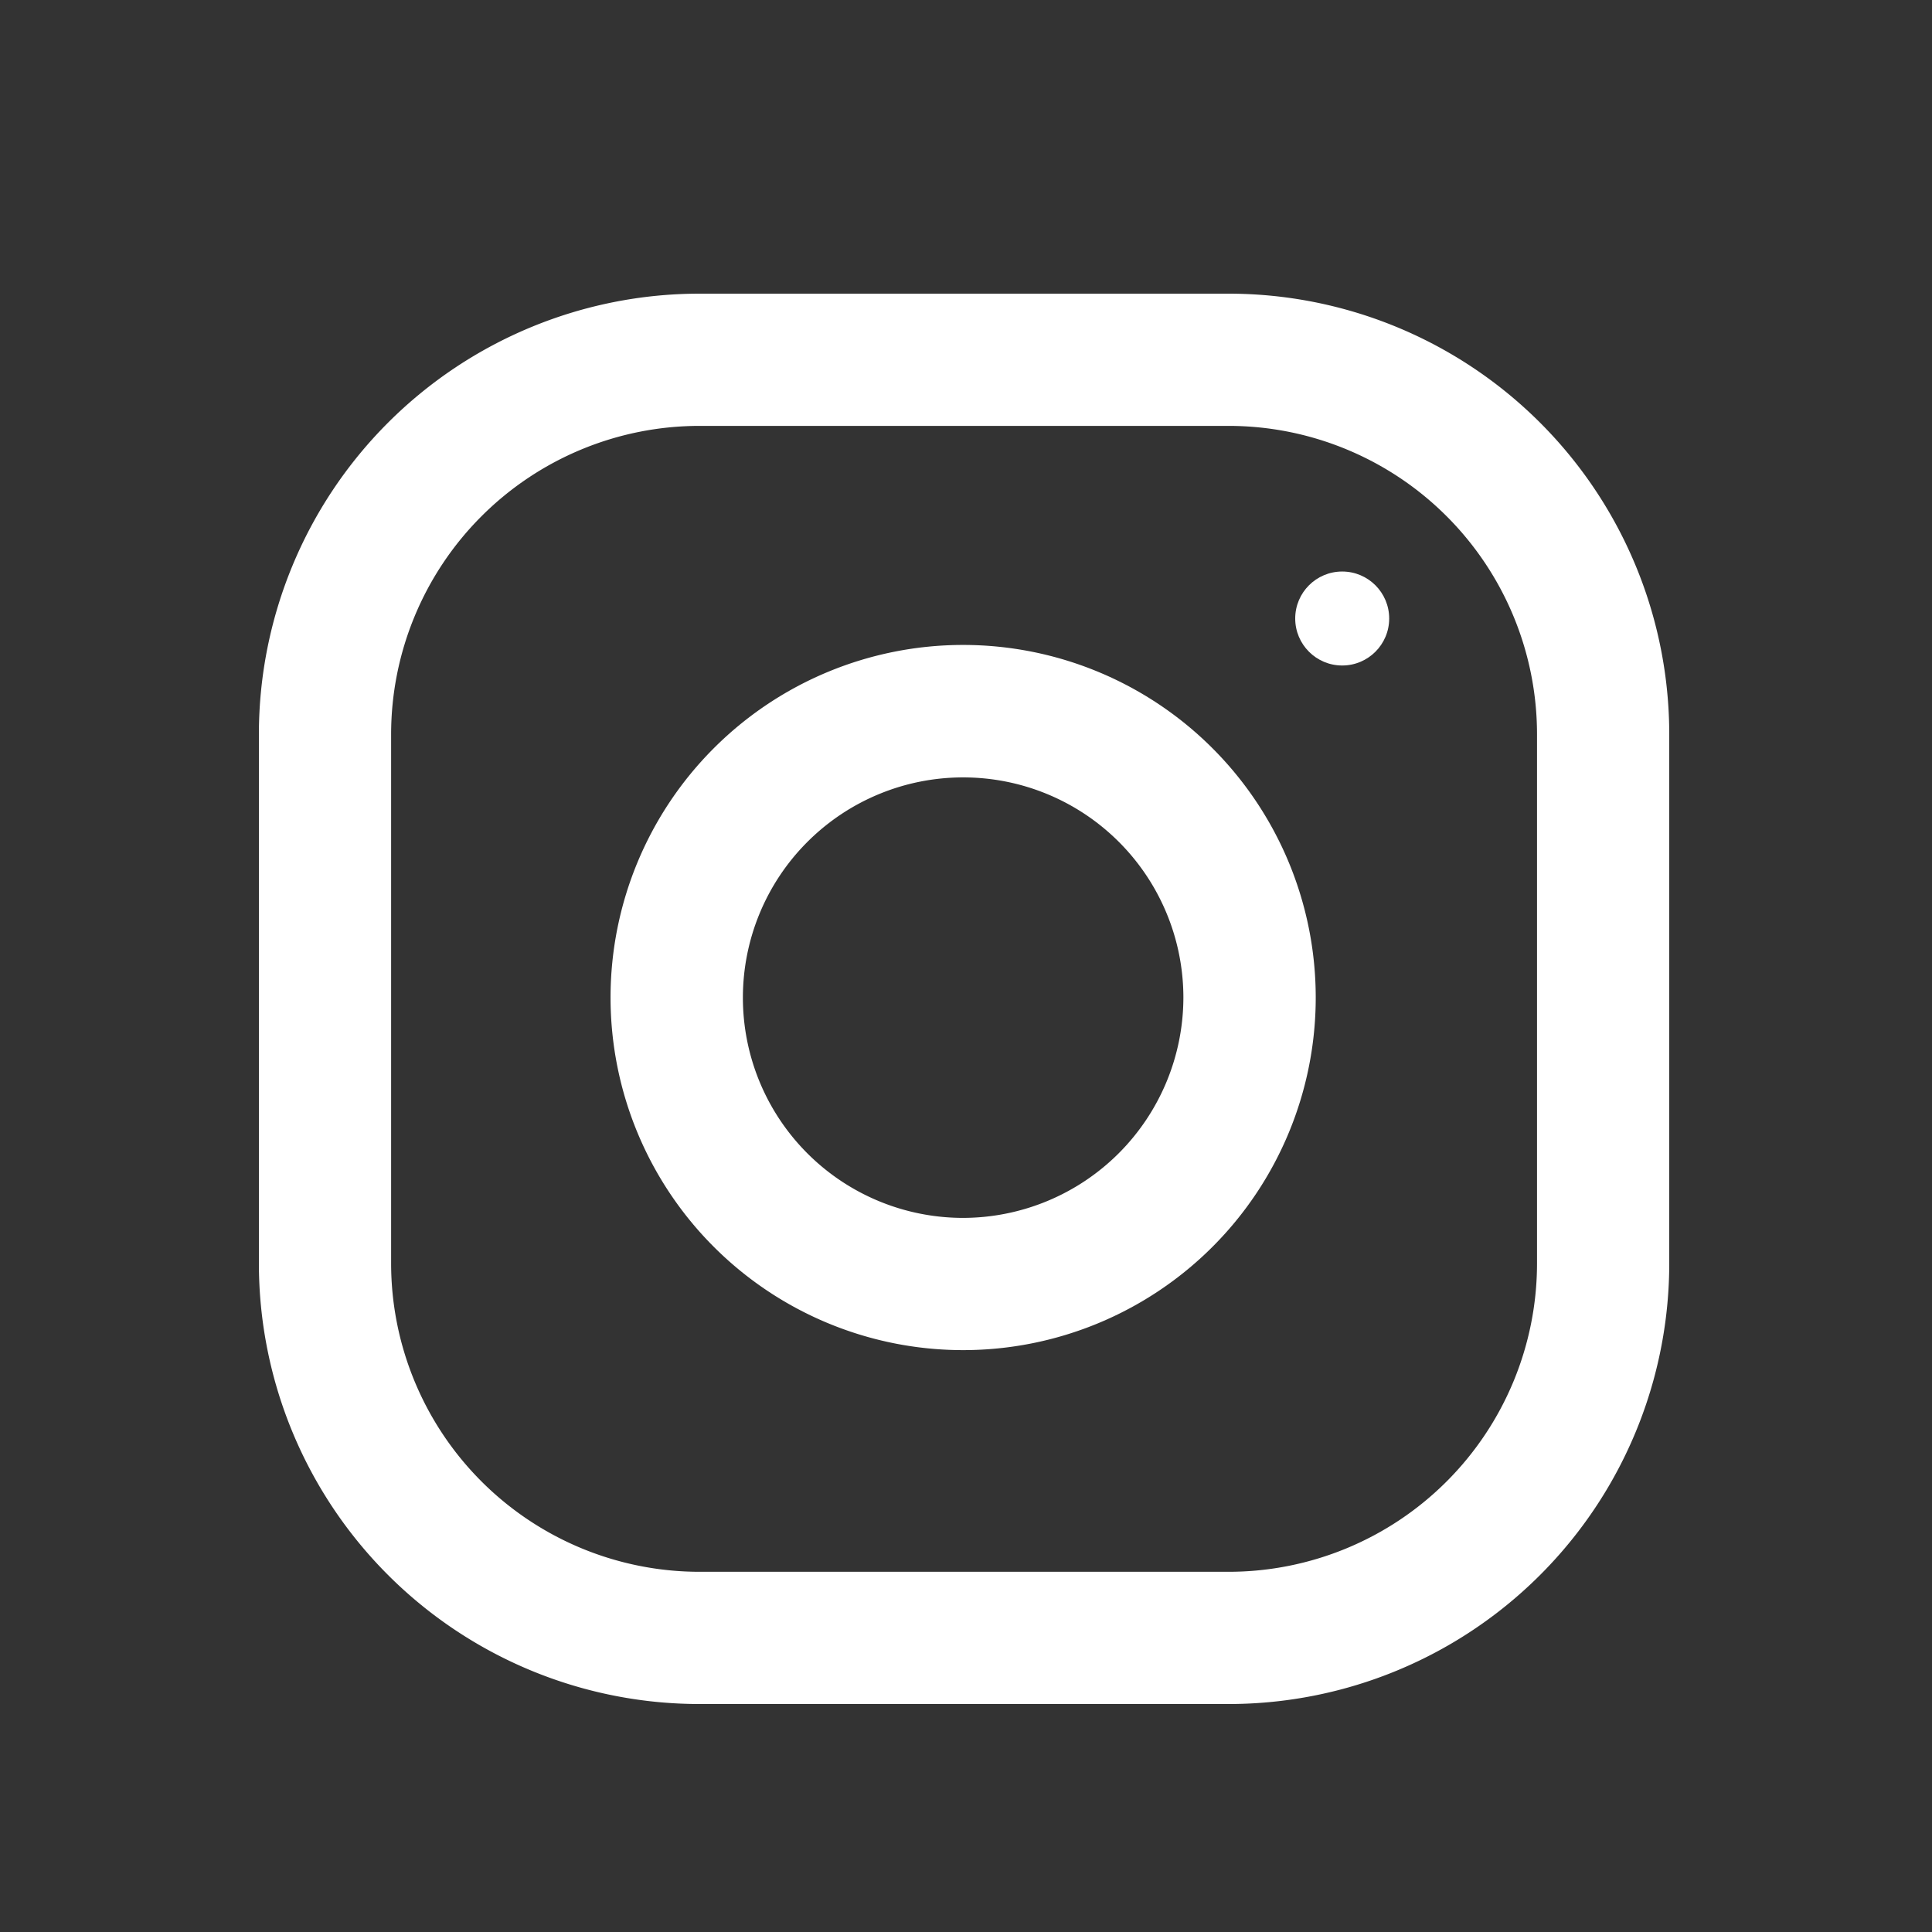 <svg id="Livello_1" data-name="Livello 1" xmlns="http://www.w3.org/2000/svg" viewBox="0 0 500 500"><rect x="0" y="0" width="500" height="500" fill="#333333" stroke="none"/><defs><style>.cls-1{fill:#fff;}</style></defs><title>instagram0</title><path class="cls-1" d="M317.94,76H181.06A114.06,114.06,0,0,0,67,190.06V326.94A114.06,114.06,0,0,0,181.06,441H317.94A114.06,114.06,0,0,0,432,326.94V190.06A114.06,114.06,0,0,0,317.94,76Zm0,330.78H181.06a79.85,79.85,0,0,1-79.84-79.84V190.06a79.85,79.85,0,0,1,79.84-79.84H317.94a79.85,79.85,0,0,1,79.84,79.84V326.94A79.85,79.85,0,0,1,317.94,406.78Z"/><path class="cls-1" d="M249.26,166.91a91.25,91.25,0,1,0,91.25,91.25A91.26,91.26,0,0,0,249.26,166.91Zm0,148.28a57,57,0,1,1,57-57A57.11,57.11,0,0,1,249.26,315.19Z"/><circle class="cls-1" cx="347.36" cy="160.07" r="12.16"/></svg>